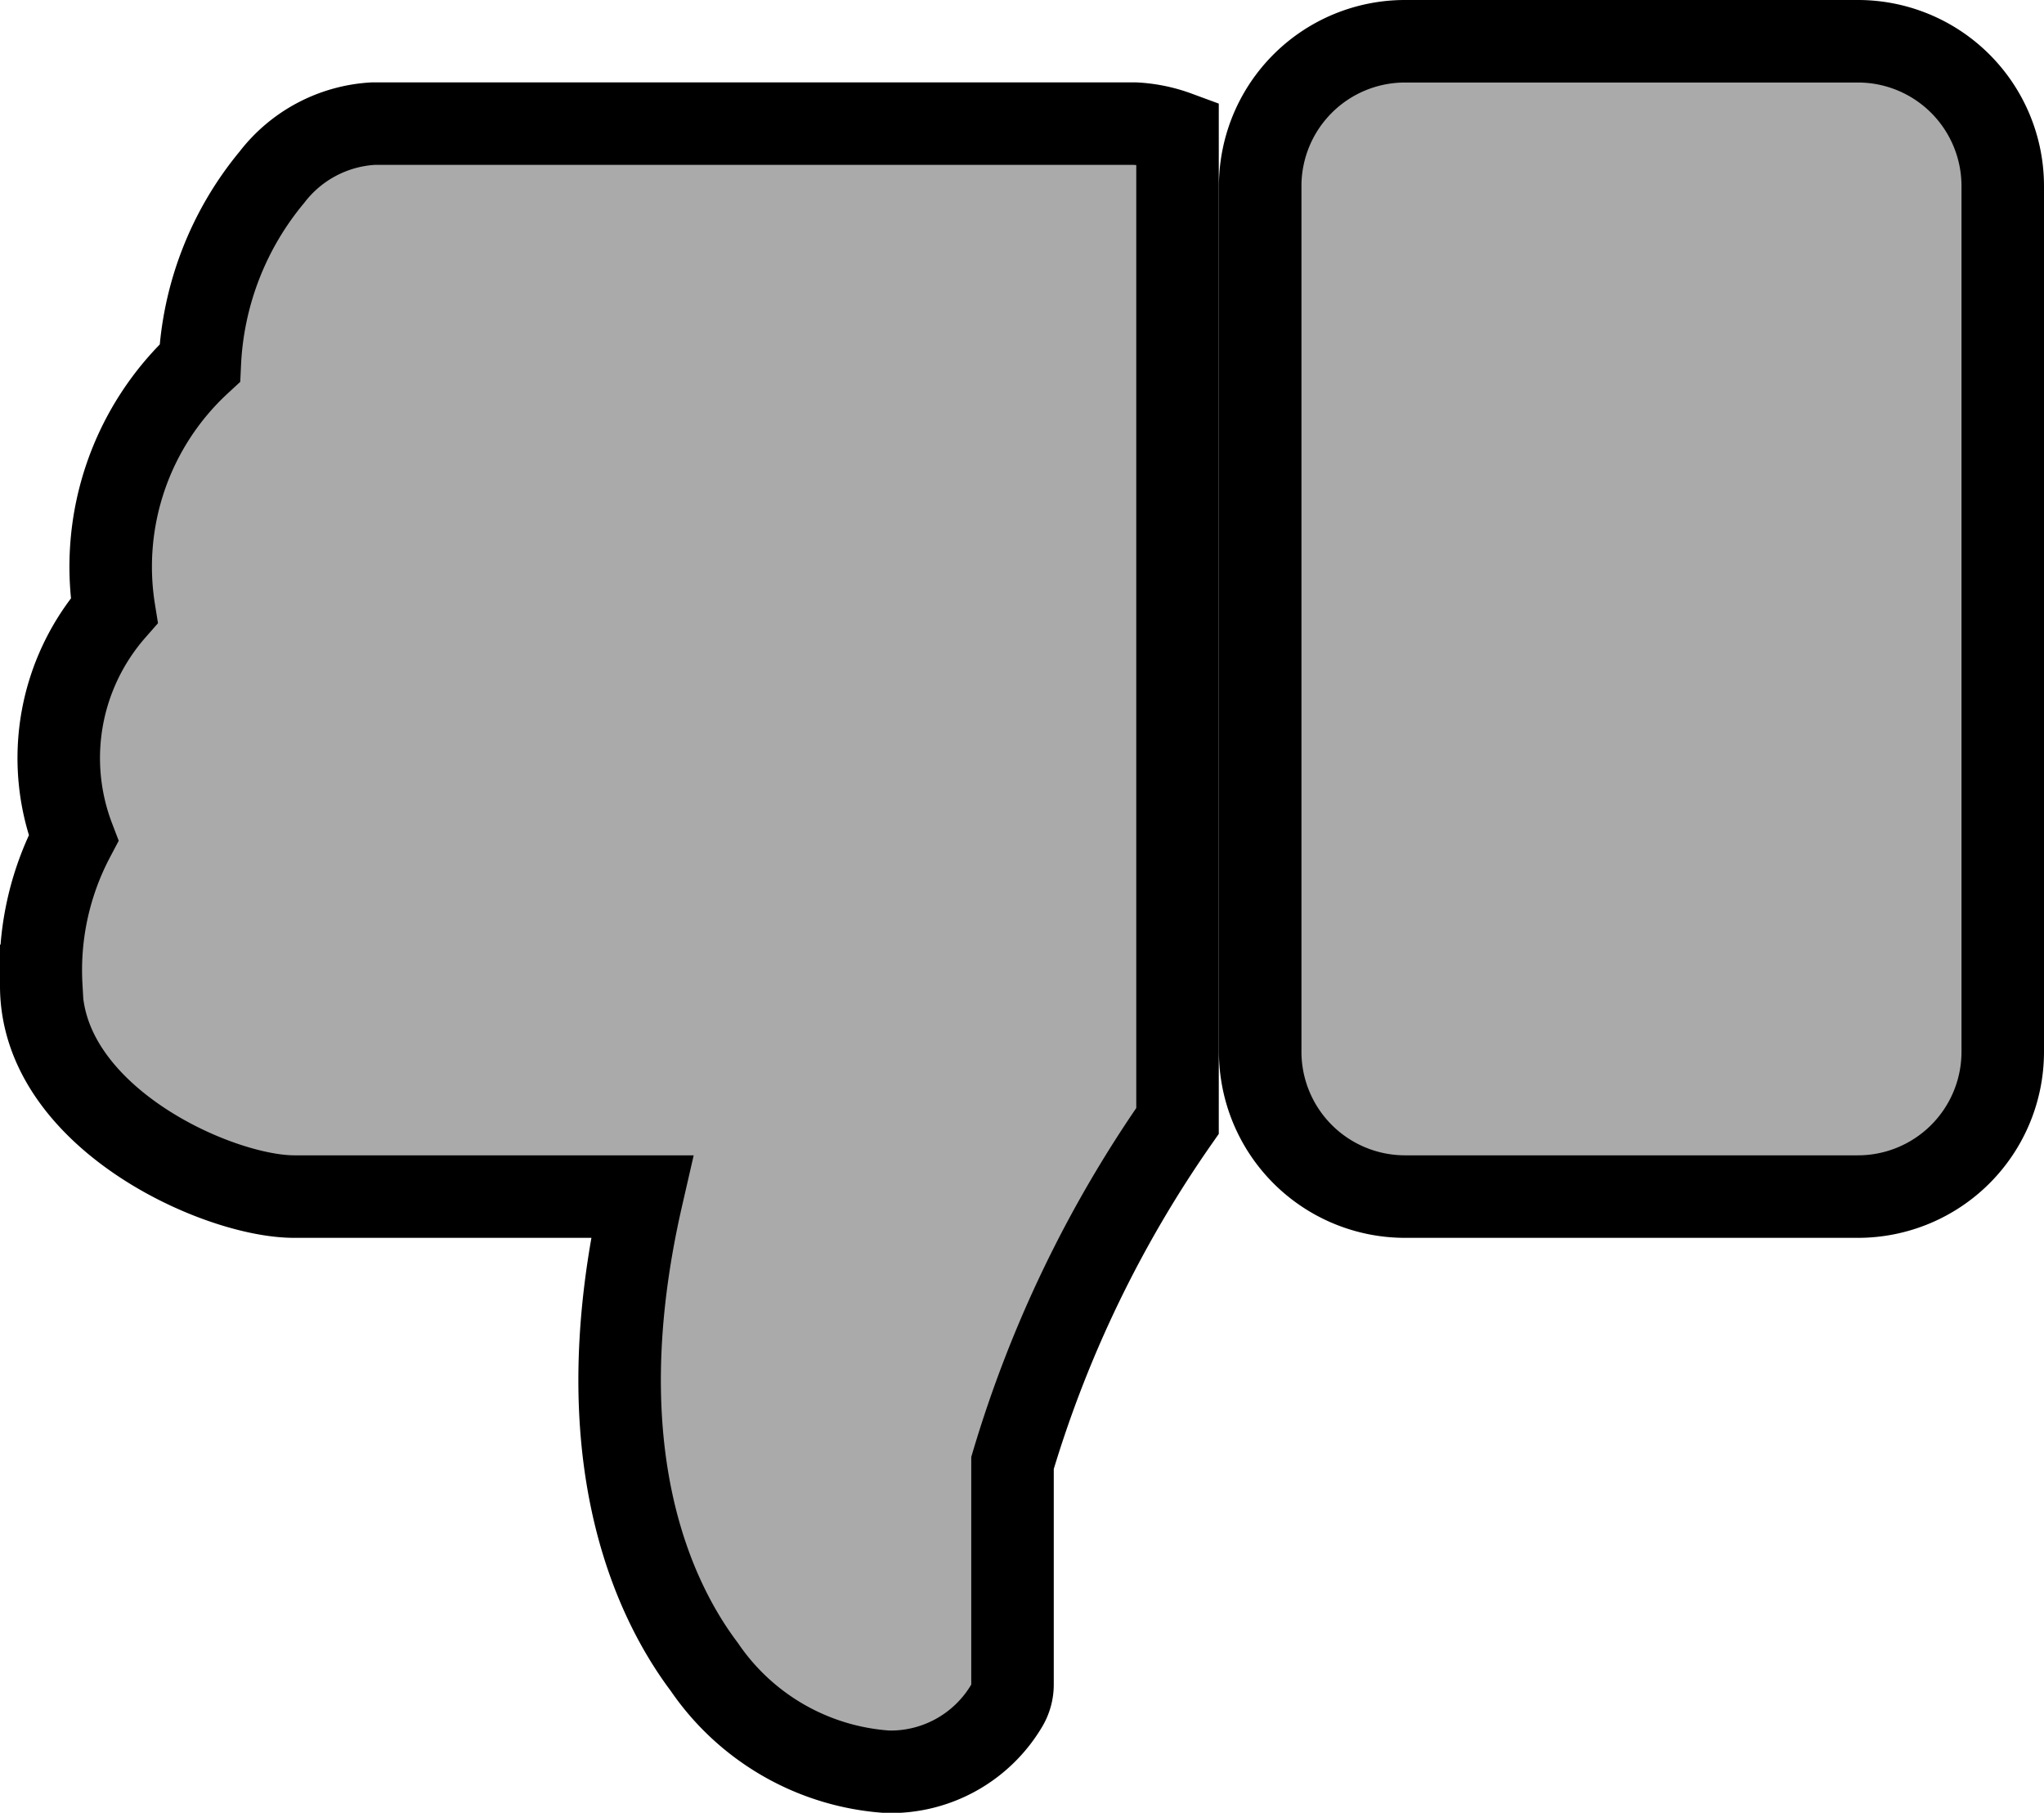 <svg xmlns="http://www.w3.org/2000/svg" width="24.774" height="21.967" viewBox="0 0 24.774 21.967">
  <path id="like" d="M7.359,8.483H1.867A1.755,1.755,0,0,0,.113,10.236V20.73a1.755,1.755,0,0,0,1.754,1.753H7.359A1.755,1.755,0,0,0,9.113,20.73V10.236A1.756,1.756,0,0,0,7.359,8.483Zm16.528,2.553c0-1.588-2.131-2.553-3.066-2.553H16.607c.715-3.115-.149-4.893-.757-5.7a2.922,2.922,0,0,0-2.221-1.27,1.635,1.635,0,0,0-1.443.8.5.5,0,0,0-.071.257V5.255a14.424,14.424,0,0,1-2,4.145V21.379a1.748,1.748,0,0,0,.52.106h9.227a1.666,1.666,0,0,0,1.229-.649,3.8,3.8,0,0,0,.874-2.252,3.359,3.359,0,0,0,1.038-3,2.712,2.712,0,0,0,.493-2.756,3.428,3.428,0,0,0,.391-1.792Z" transform="translate(24.387 22.983) rotate(180)" fill="#aaa" stroke="#000" stroke-width="1"/>
</svg>

